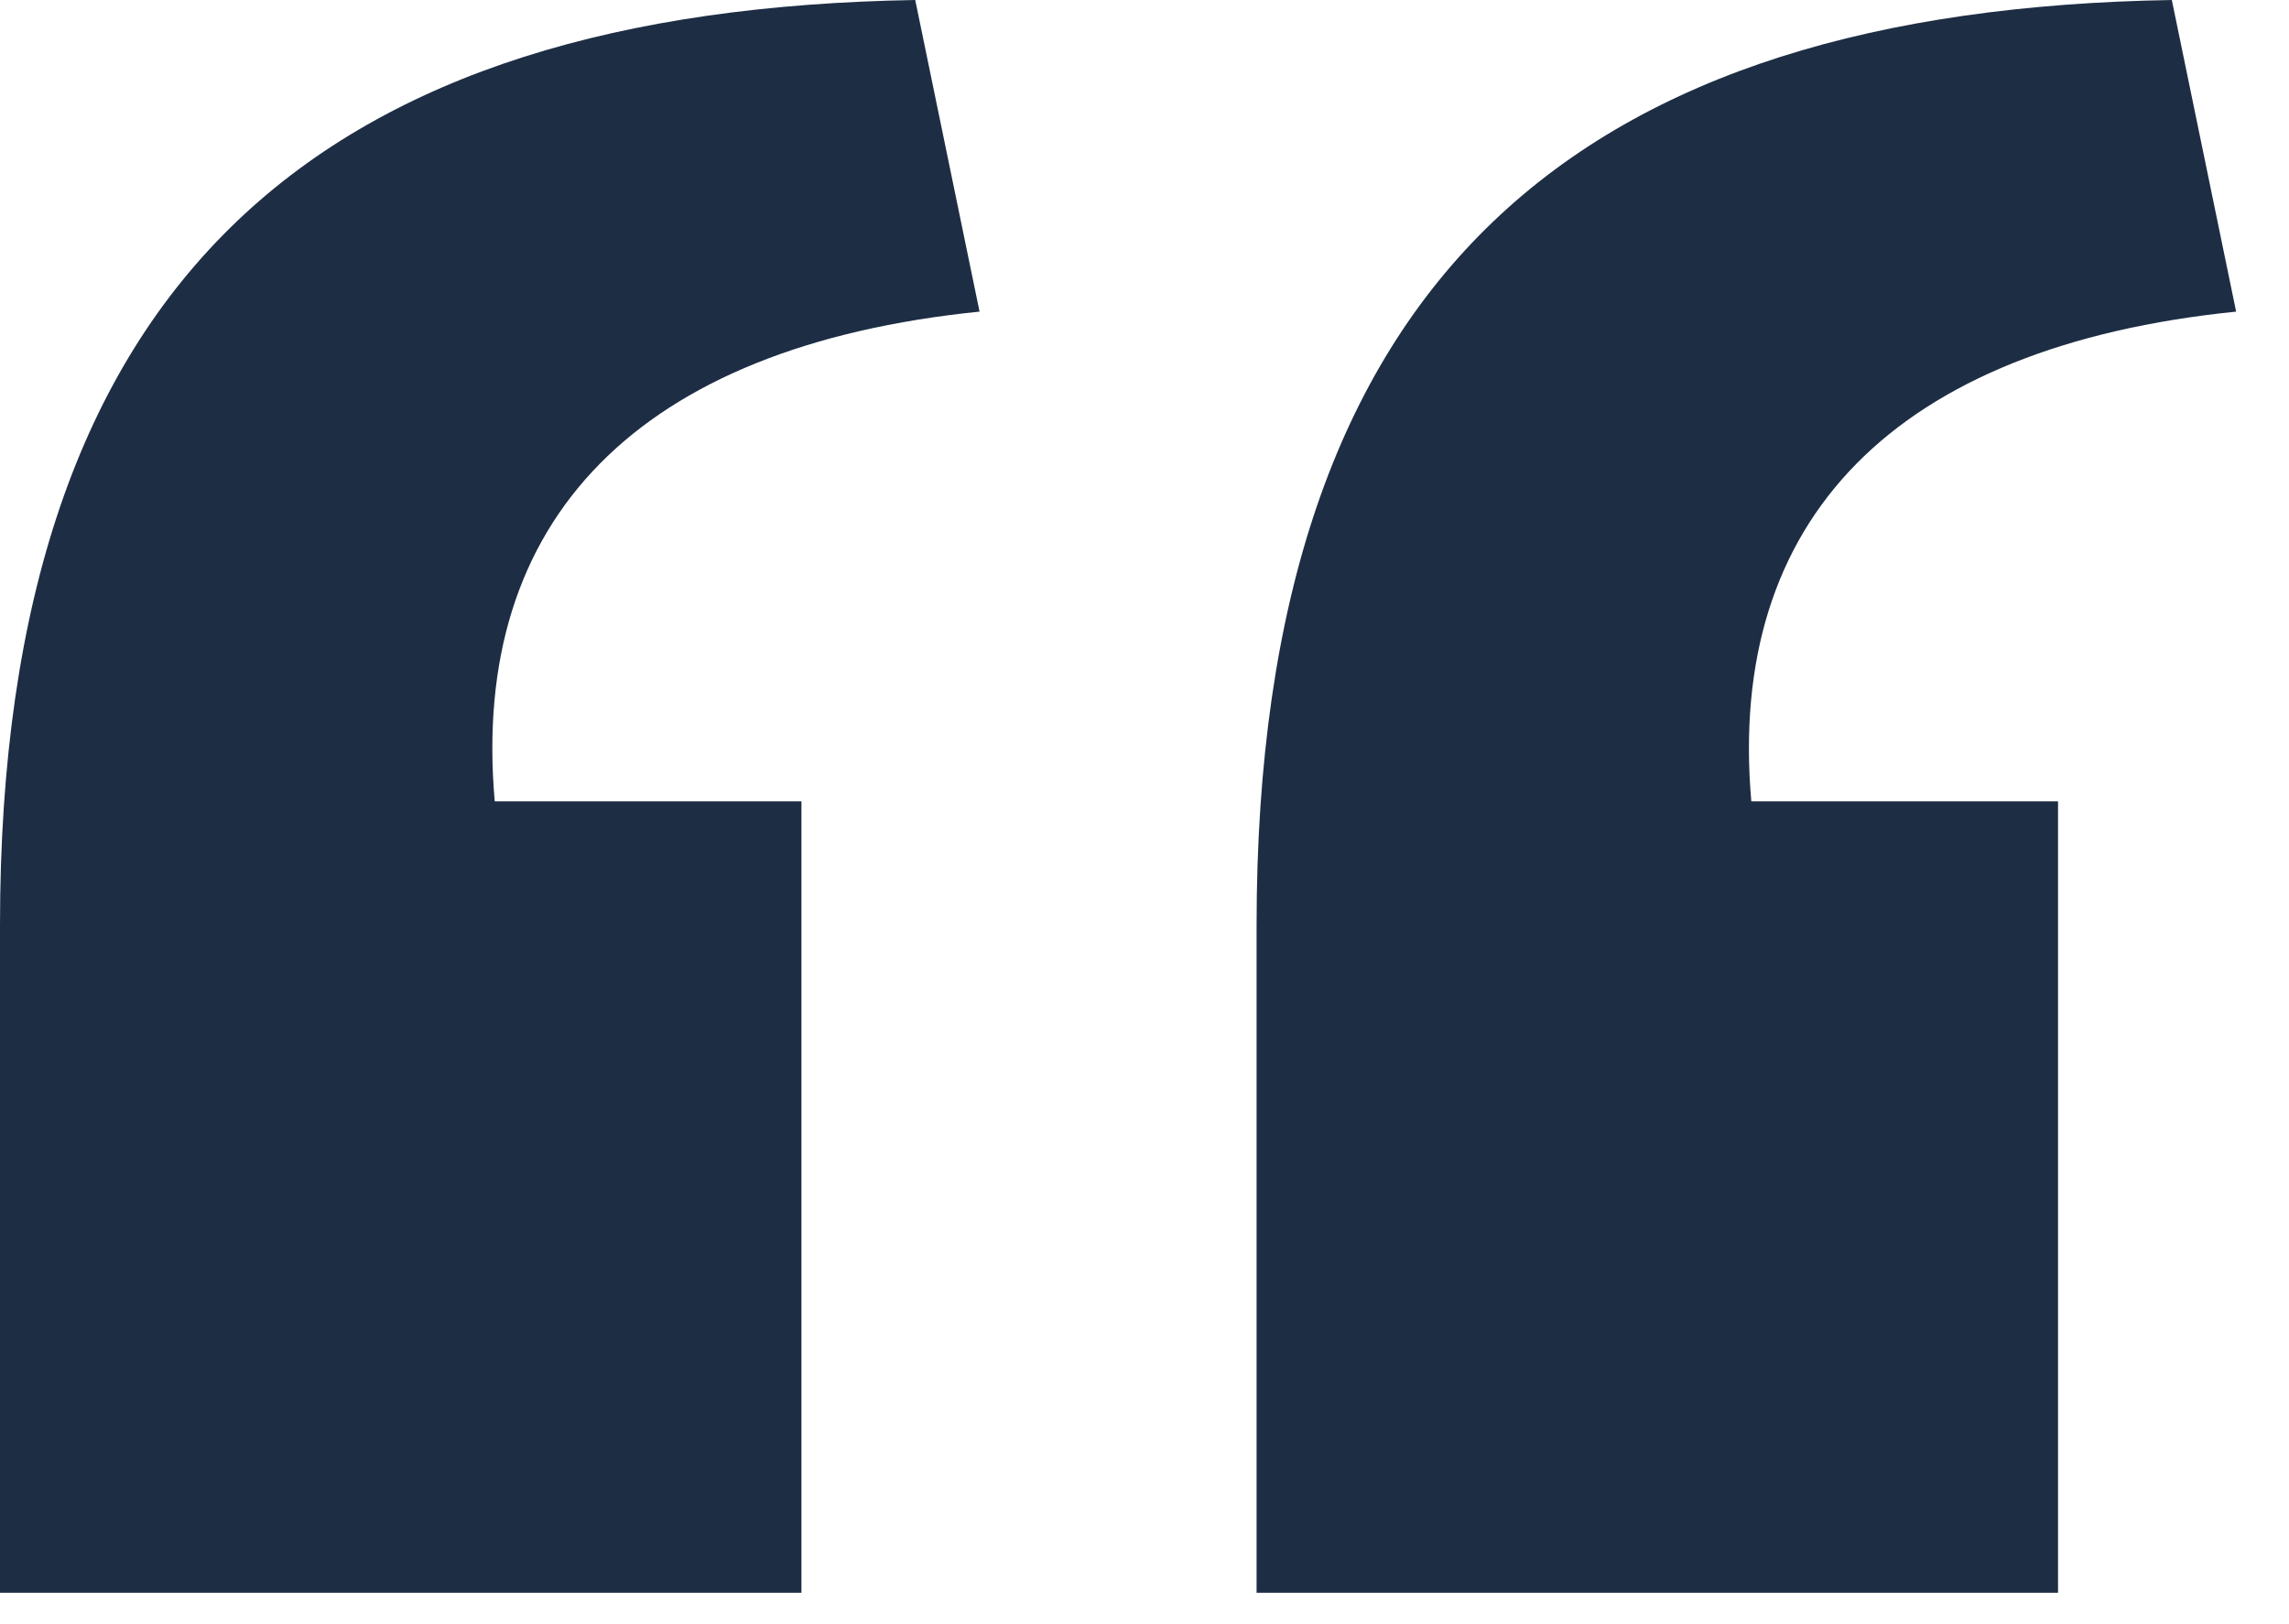<svg width="31" height="22" viewBox="0 0 31 22" fill="none" xmlns="http://www.w3.org/2000/svg">
<path d="M17.018 21.574V12.529C17.018 3.685 21.44 0.134 29.413 0L30.284 4.221C25.661 4.69 23.383 7.035 23.718 10.854H27.872V21.574H17.018ZM0 21.574V12.529C0 3.685 4.422 0.134 12.395 0L13.266 4.221C8.643 4.69 6.365 7.035 6.7 10.854H10.854V21.574H0Z" fill="#1D2D44"/>
</svg>
